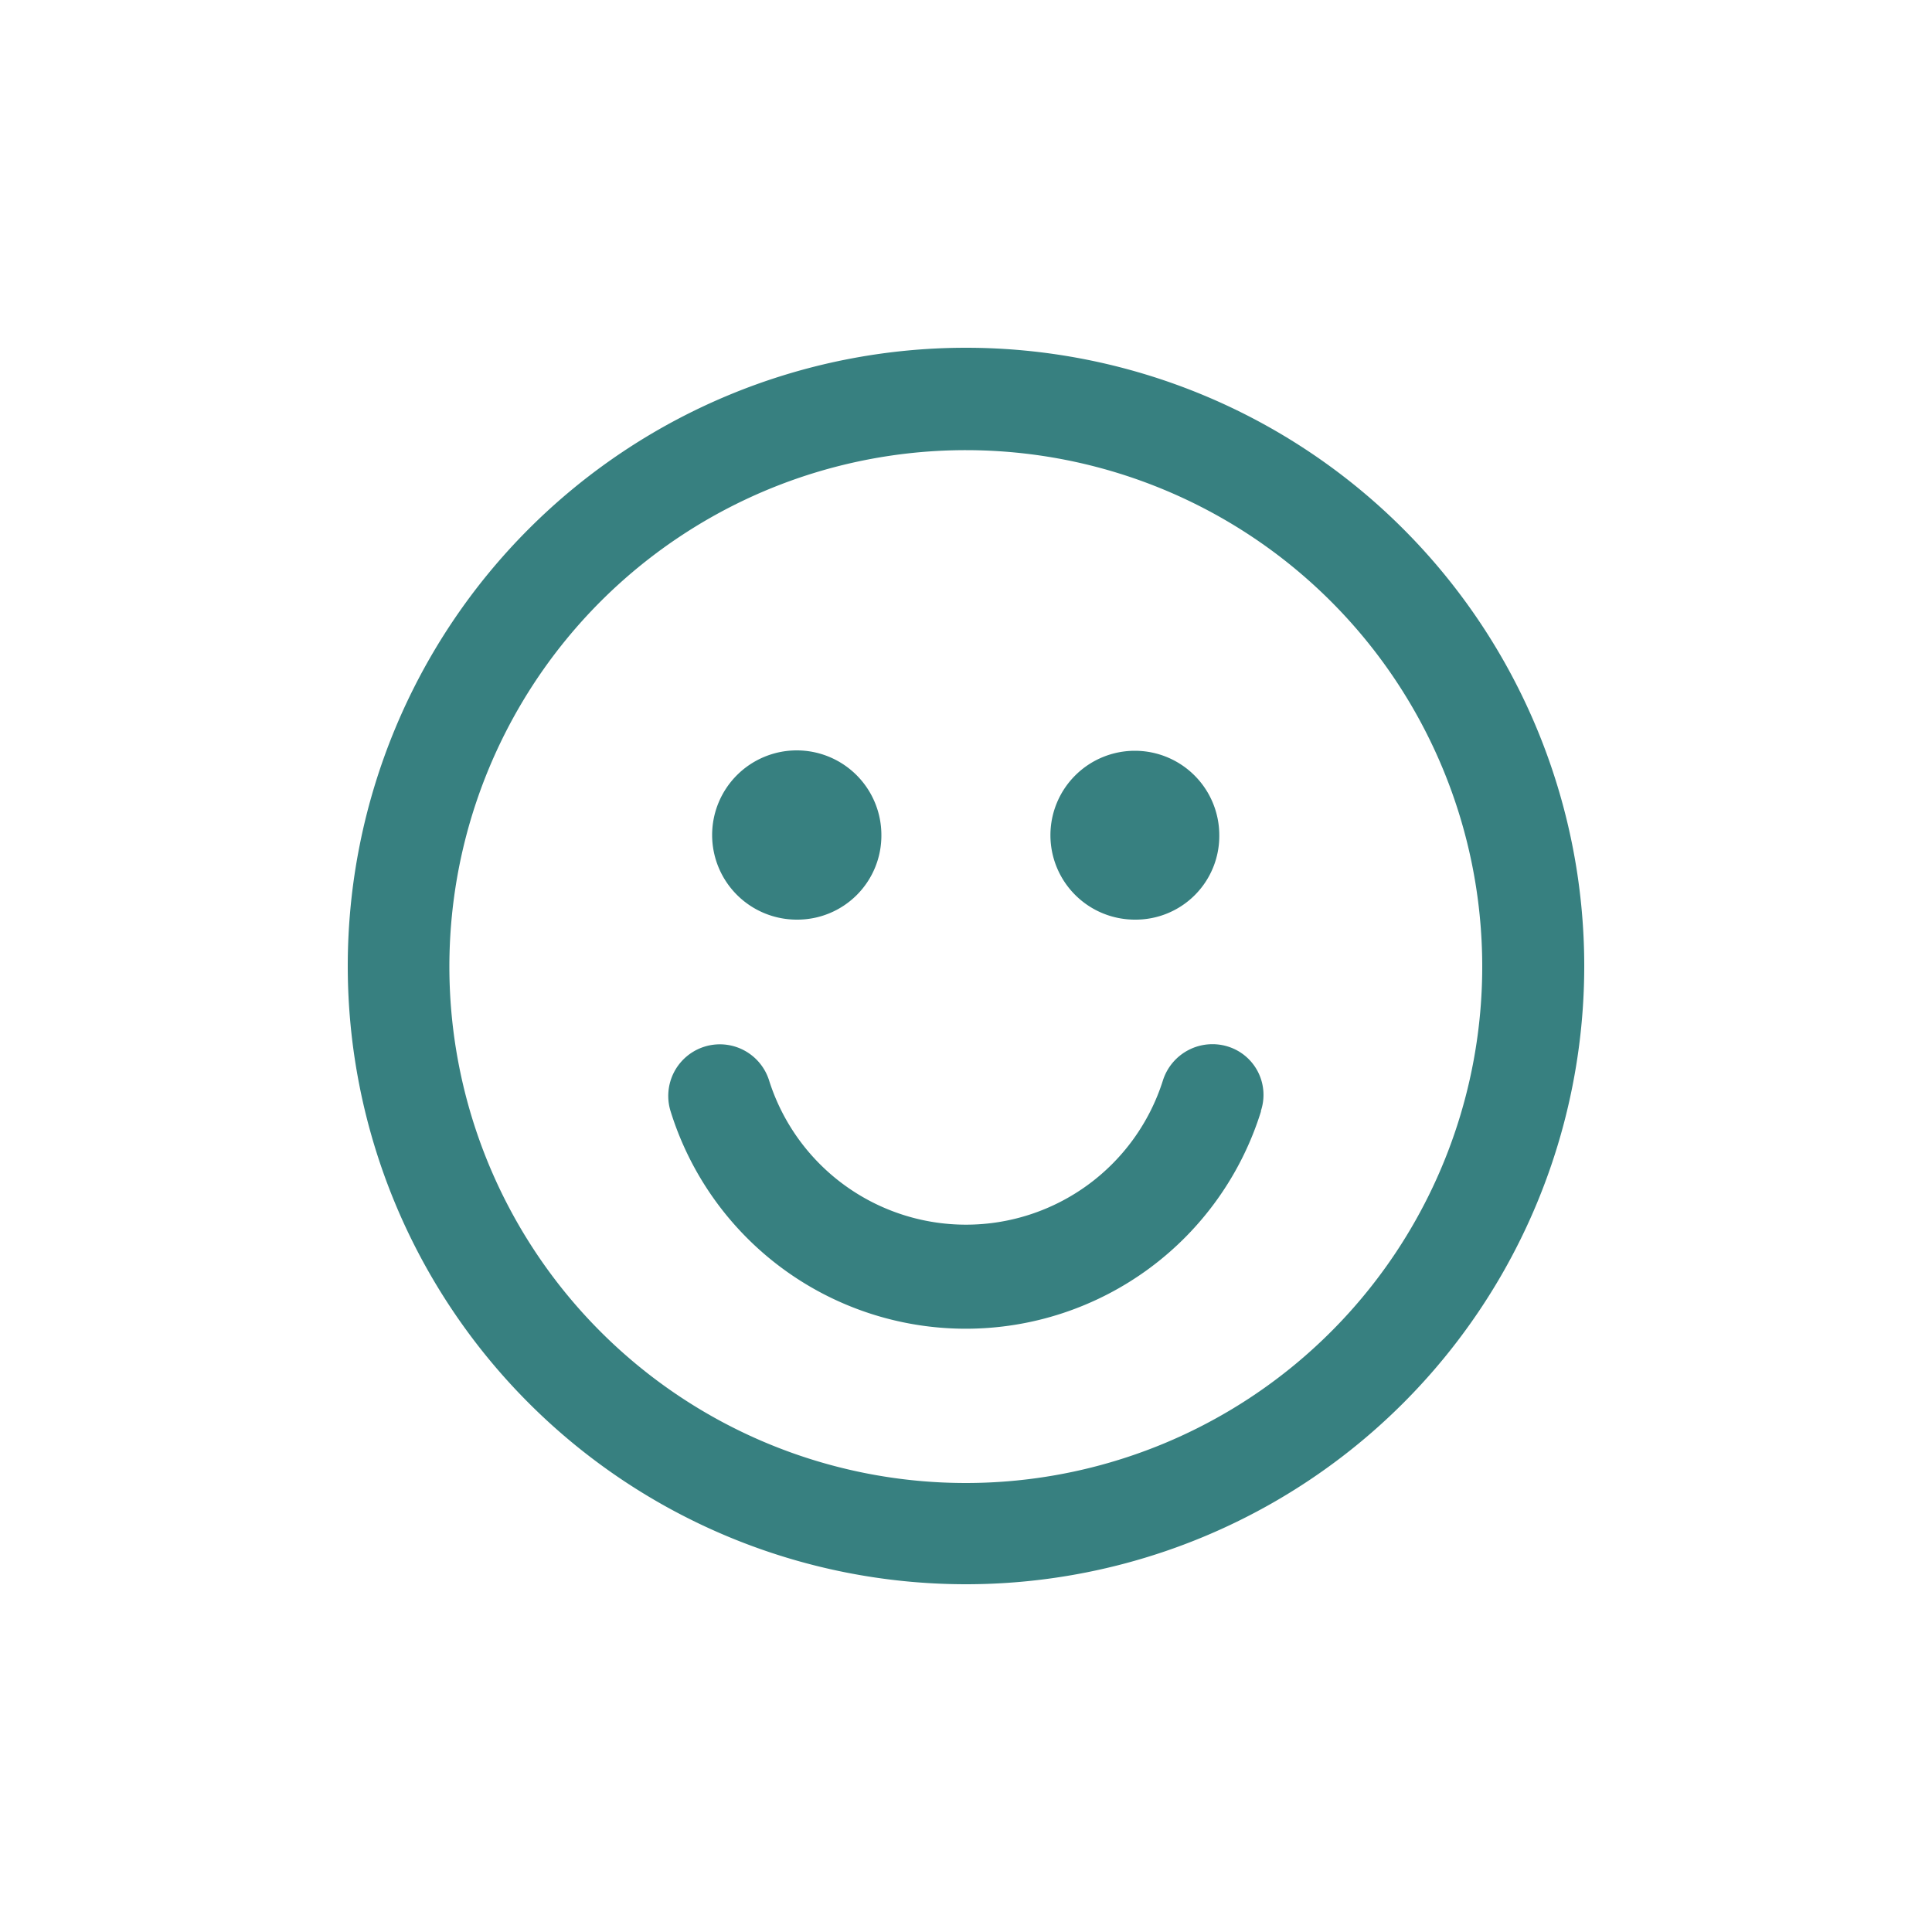 <svg xmlns="http://www.w3.org/2000/svg" viewBox="0 0 100 100"><defs><style>.a{fill:none;}.b{fill:#378080;}</style></defs><title>icon-04</title><rect class="a" width="100" height="100"/><path class="b" d="M82,50A32,32,0,1,0,50,82,32,32,0,0,0,82,50ZM65.26,57.51a2.62,2.62,0,0,0-1.7-3.34,2.69,2.69,0,0,0-3.37,1.76,10.69,10.69,0,0,1-20.38,0,2.67,2.67,0,0,0-5.1,1.59,16,16,0,0,0,30.56,0ZM45.62,43.23a4.38,4.38,0,1,0-4.37,4.37,4.35,4.35,0,0,0,4.37-4.37Zm17.49,0a4.37,4.37,0,1,0-4.37,4.37,4.33,4.33,0,0,0,4.37-4.37ZM76.72,50A26.73,26.73,0,1,1,50,23.3,26.73,26.73,0,0,1,76.72,50Z"/></svg>